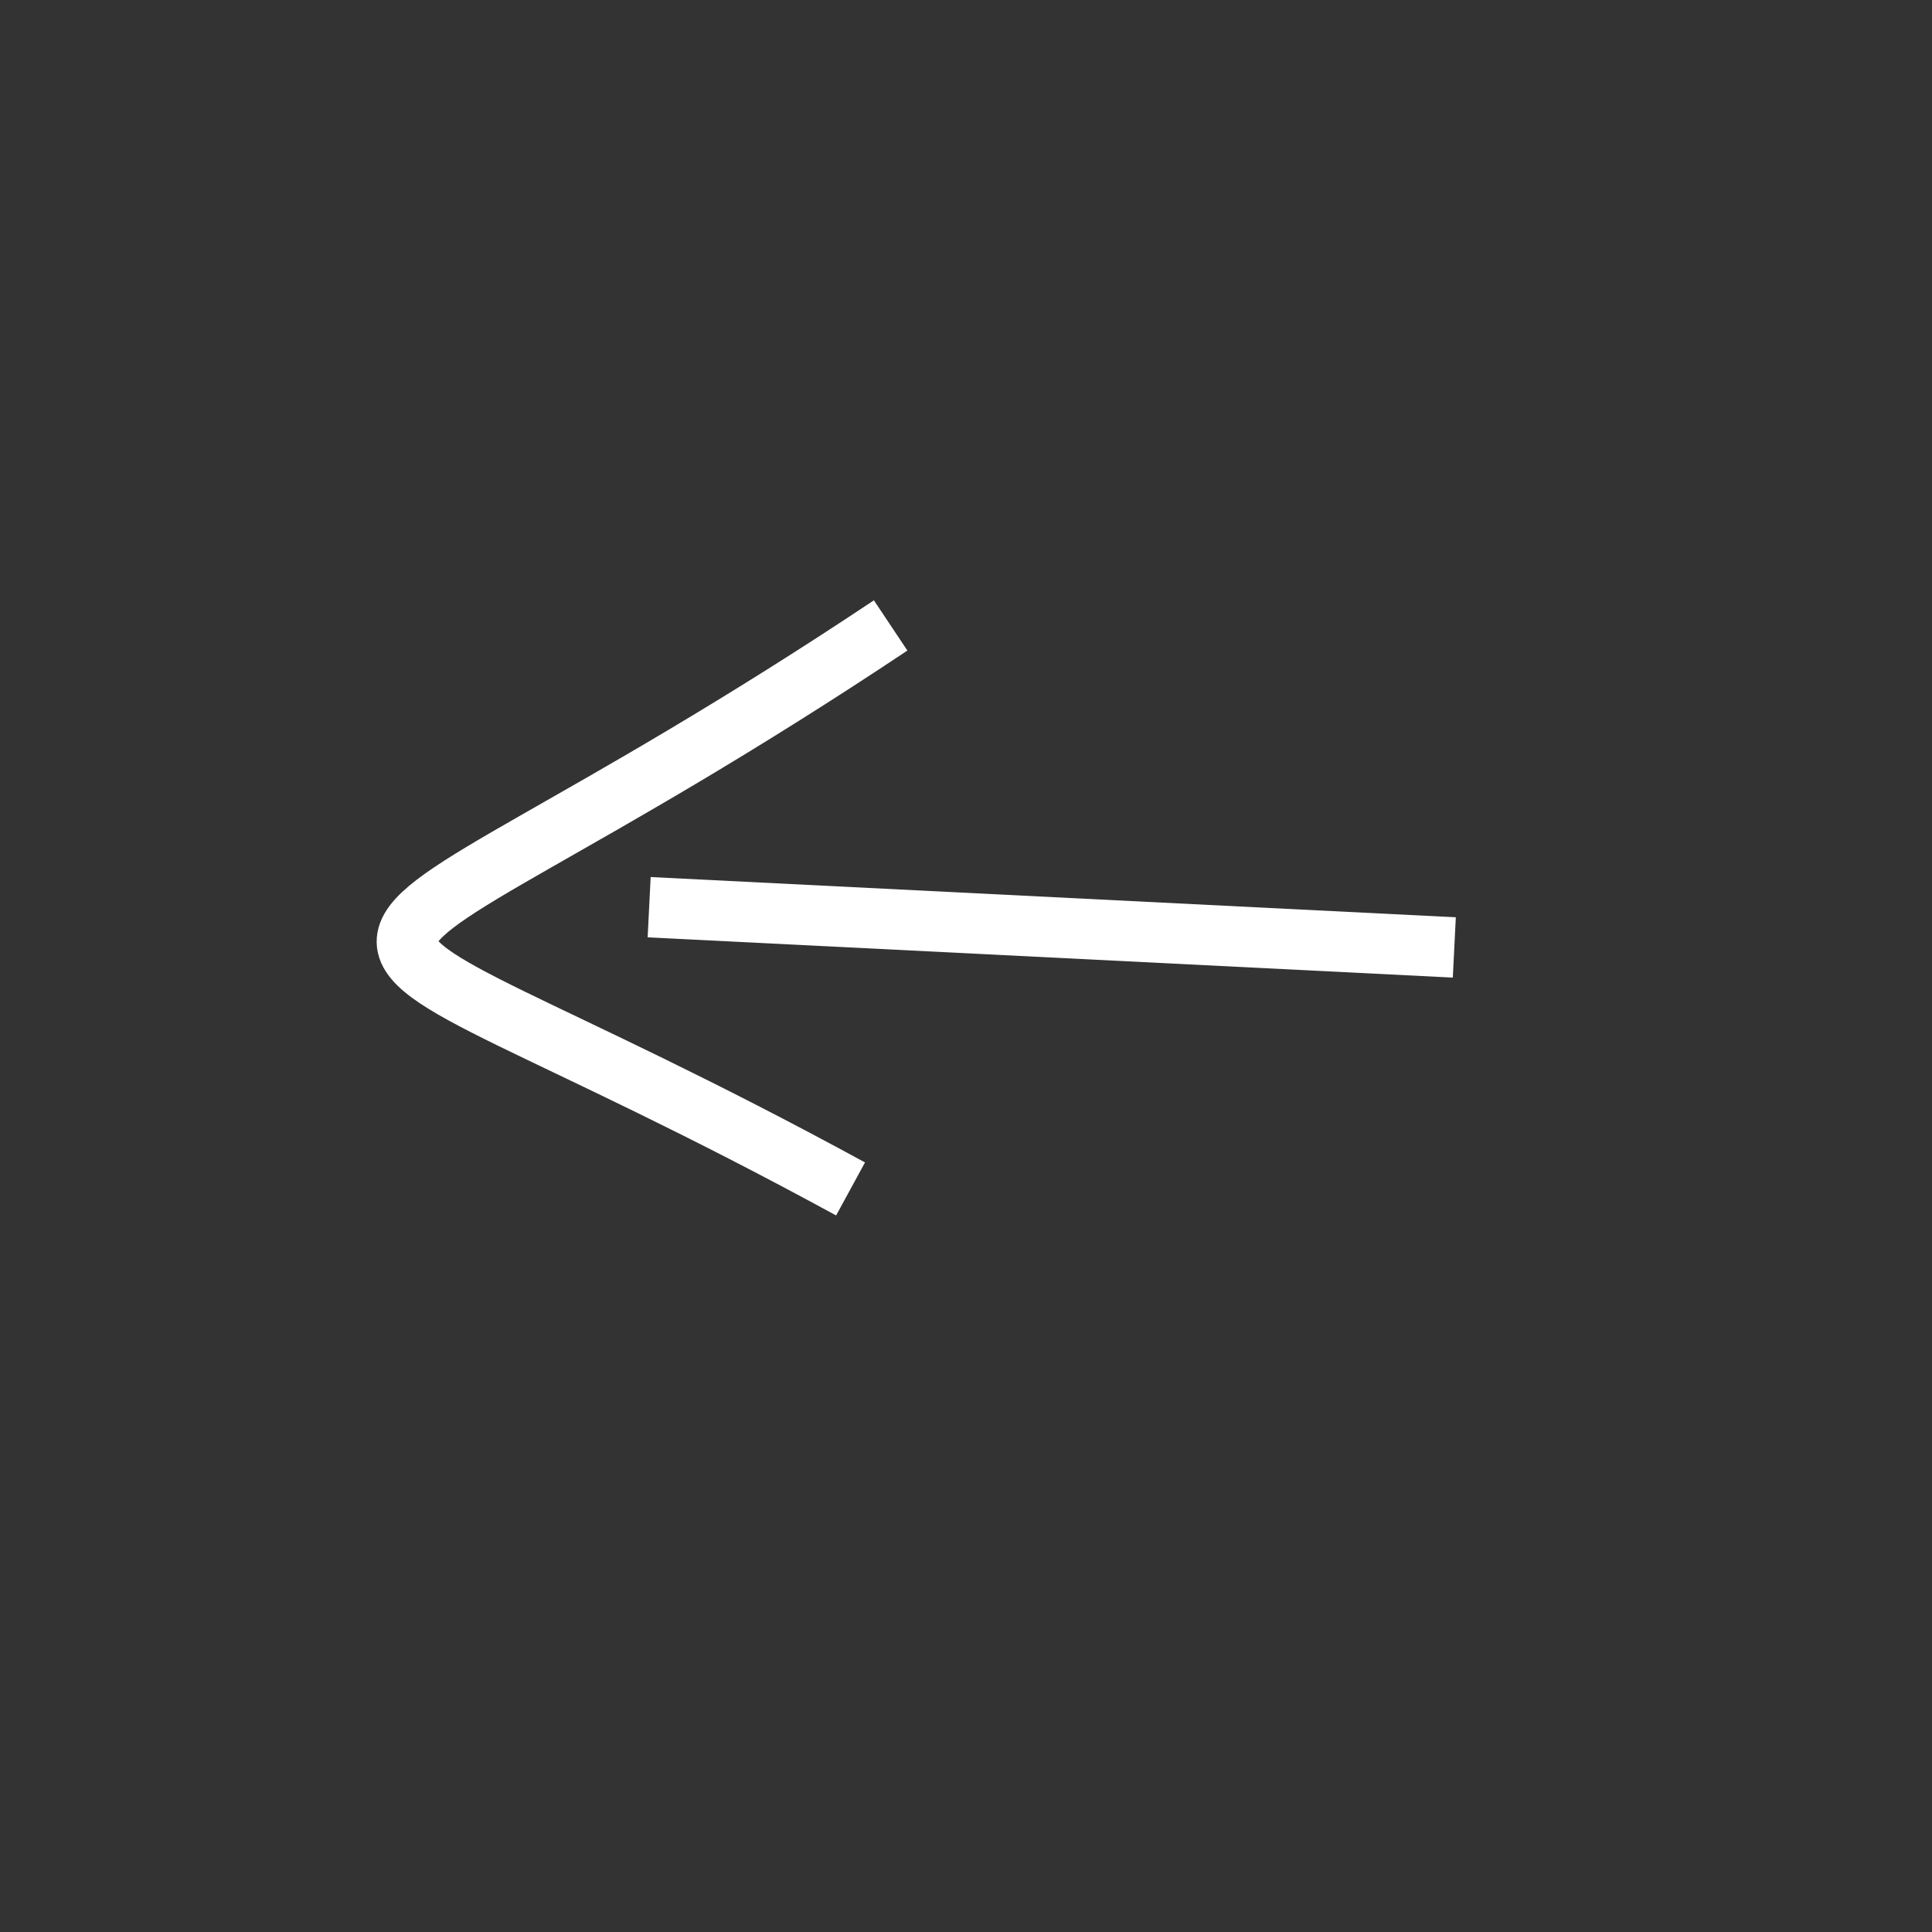 <svg version="1.1" id="backward" xmlns="http://www.w3.org/2000/svg" xmlns:xlink="http://www.w3.org/1999/xlink" x="0px" y="0px"
     viewBox="0 0 48 48" enable-background="new 0 0 48 48" xml:space="preserve">
<rect x="0" y="0" width="48" height="48" fill="#333333" stroke="none"/>
<g id="backward_1_">

		<g id="Navigation-_x2013_-notification-newsletter_x5F_state_x5F_1-_x2013_-mobile" transform="translate(-15, -259)">
		<g id="arrow" transform="translate(15, 260)">
			<path id="Path-13" fill="none" stroke="#ffffff" stroke-width="1.5" d="M21.132,28.539c-15.225-8.301-14.48-3.683,0.996-14"/>
            <path id="Path-12" fill="none" stroke="#ffffff" stroke-width="1.5" d="M16.128,21.539c6.668,0.333,13.336,0.667,20.004,1"/>
		</g>
	</g>
</g>
</svg>
